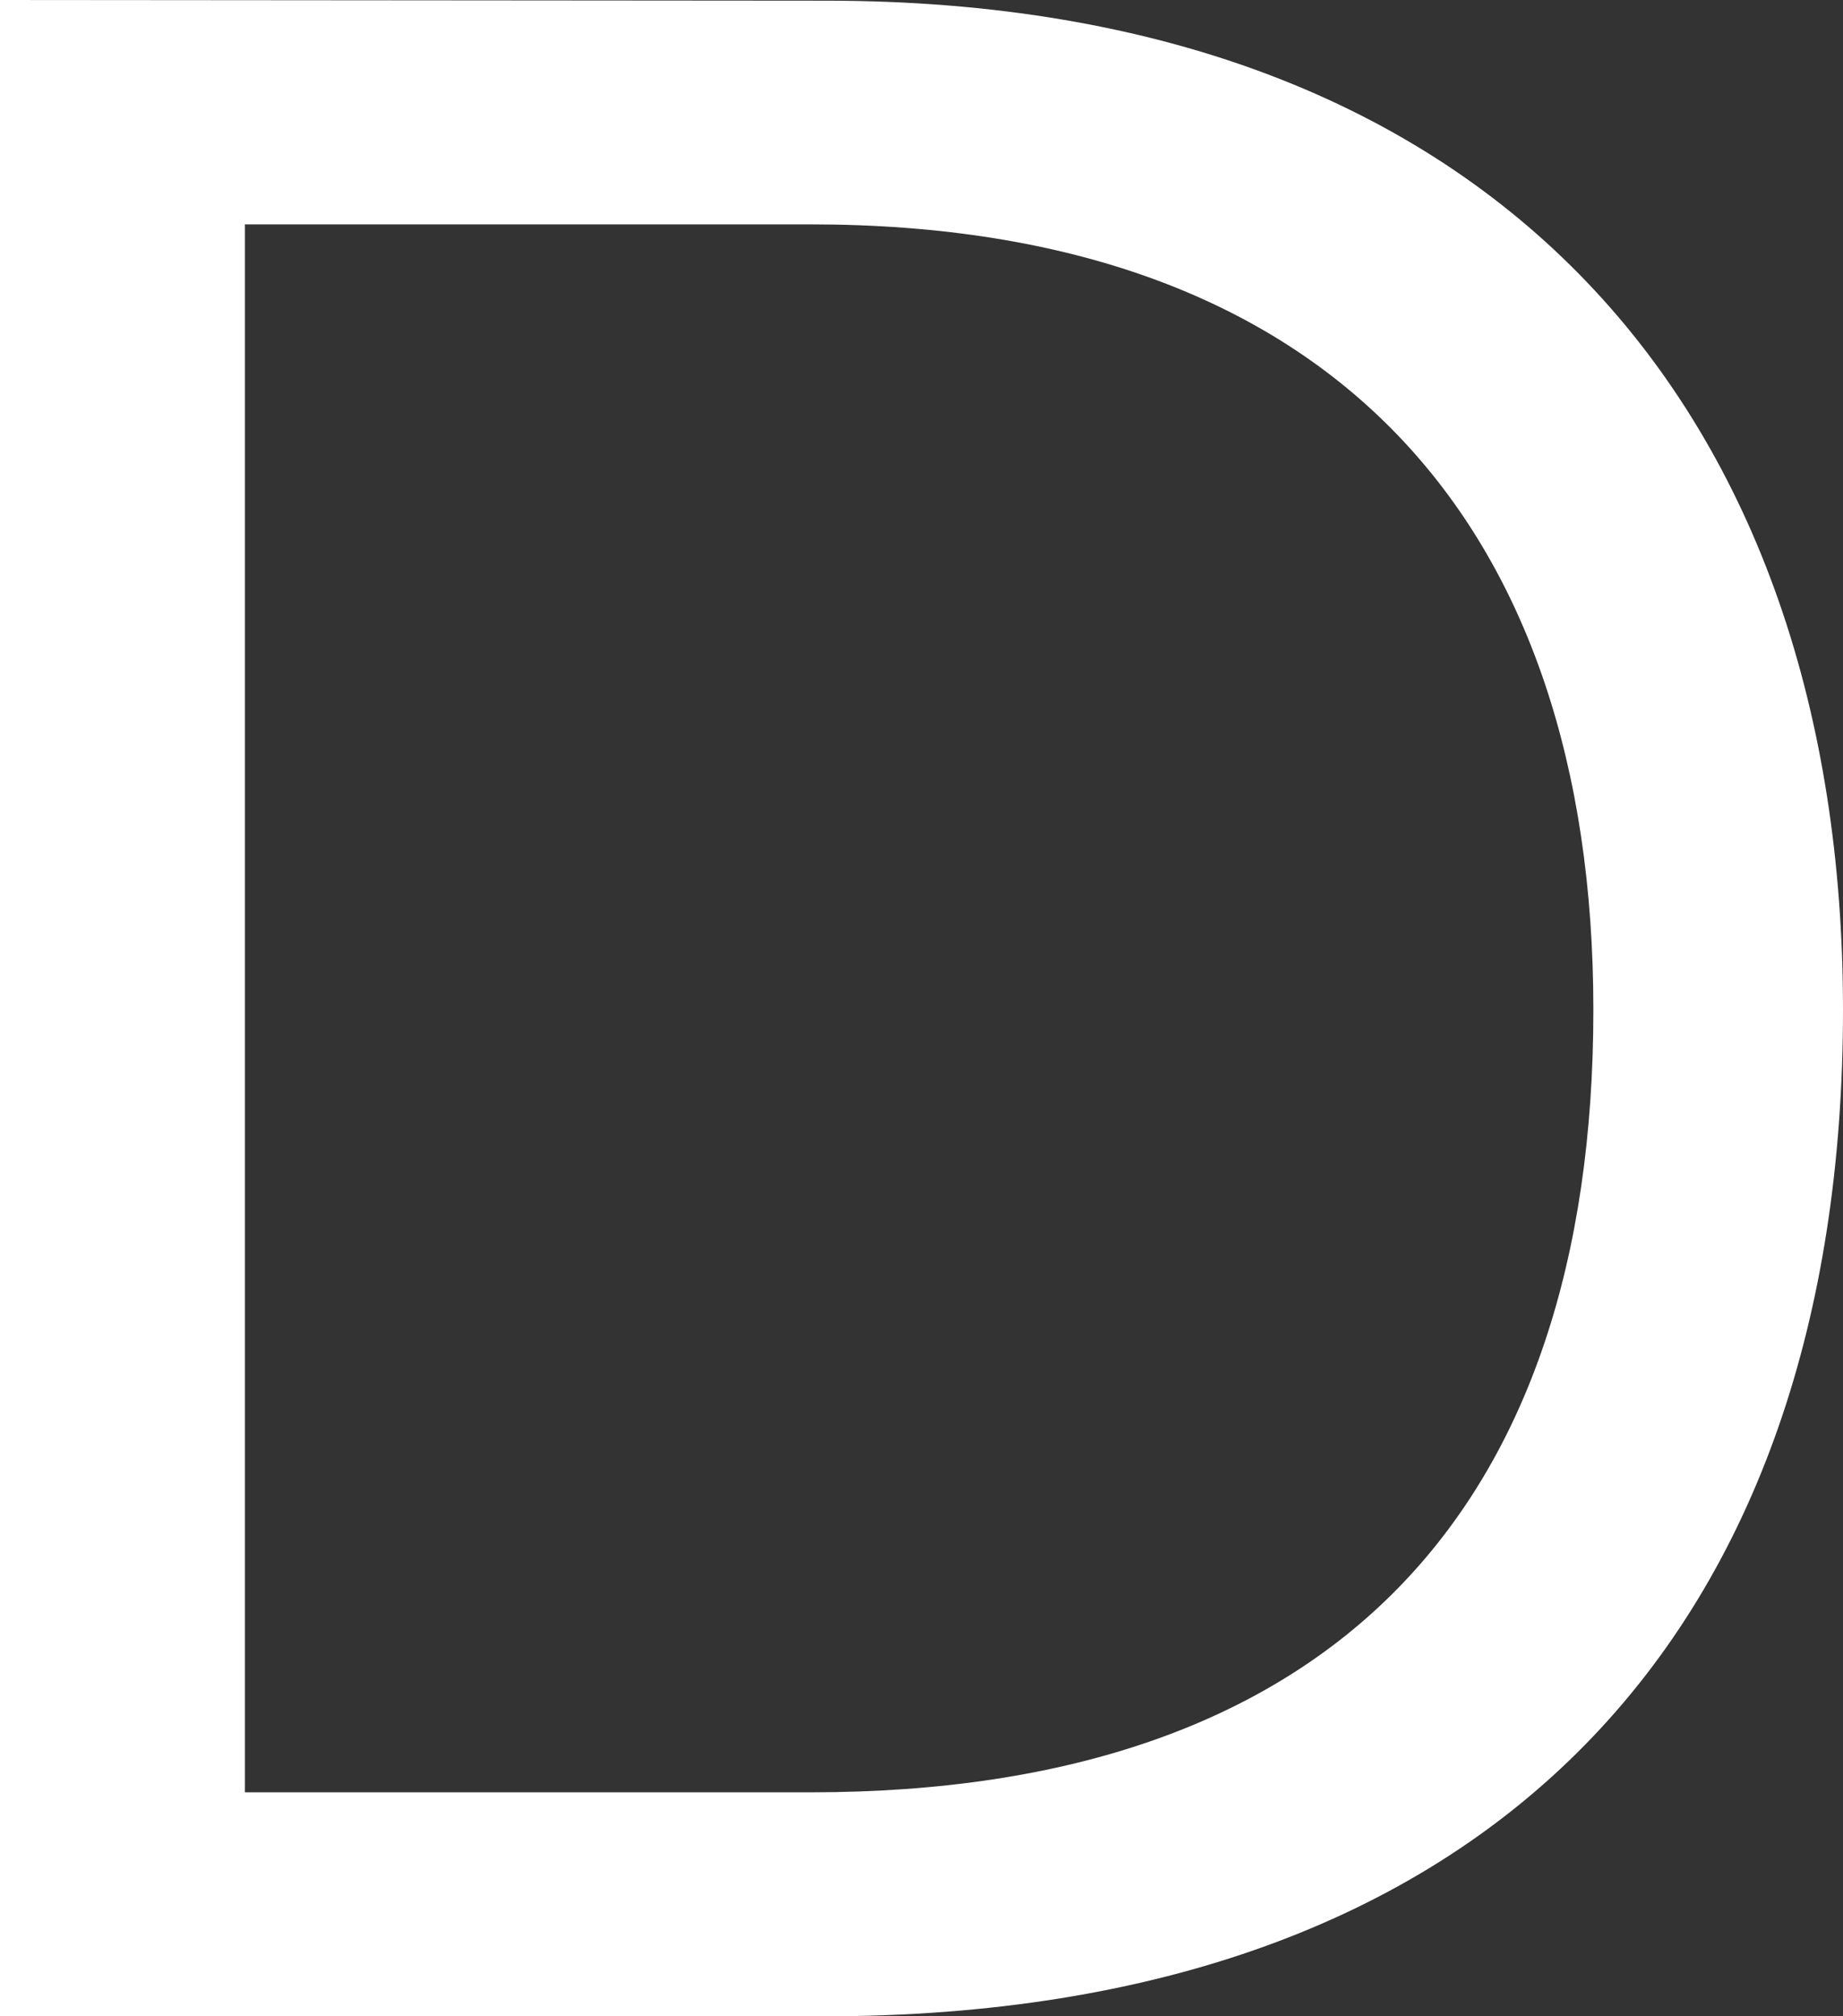 <svg xmlns="http://www.w3.org/2000/svg" viewBox="0 0 54.78 59.94"><rect x="0" y="0" width="54.78" height="59.94" fill="#333333" stroke="none"/><defs><style>.cls-1{fill:#fff;}</style></defs><title>Asset 49</title><g id="Layer_2" data-name="Layer 2"><g id="Layer_1-2" data-name="Layer 1"><path class="cls-1" d="M0,0V59.94H24.45c20,0,30.33-11.56,30.33-29.92,0-17.71-10.24-30-30.24-30ZM24.1,6.67c15.49,0,23.26,8.91,23.26,23.35,0,14.87-7.77,23.26-23.26,23.26H7.28V6.67Z"/></g></g></svg>